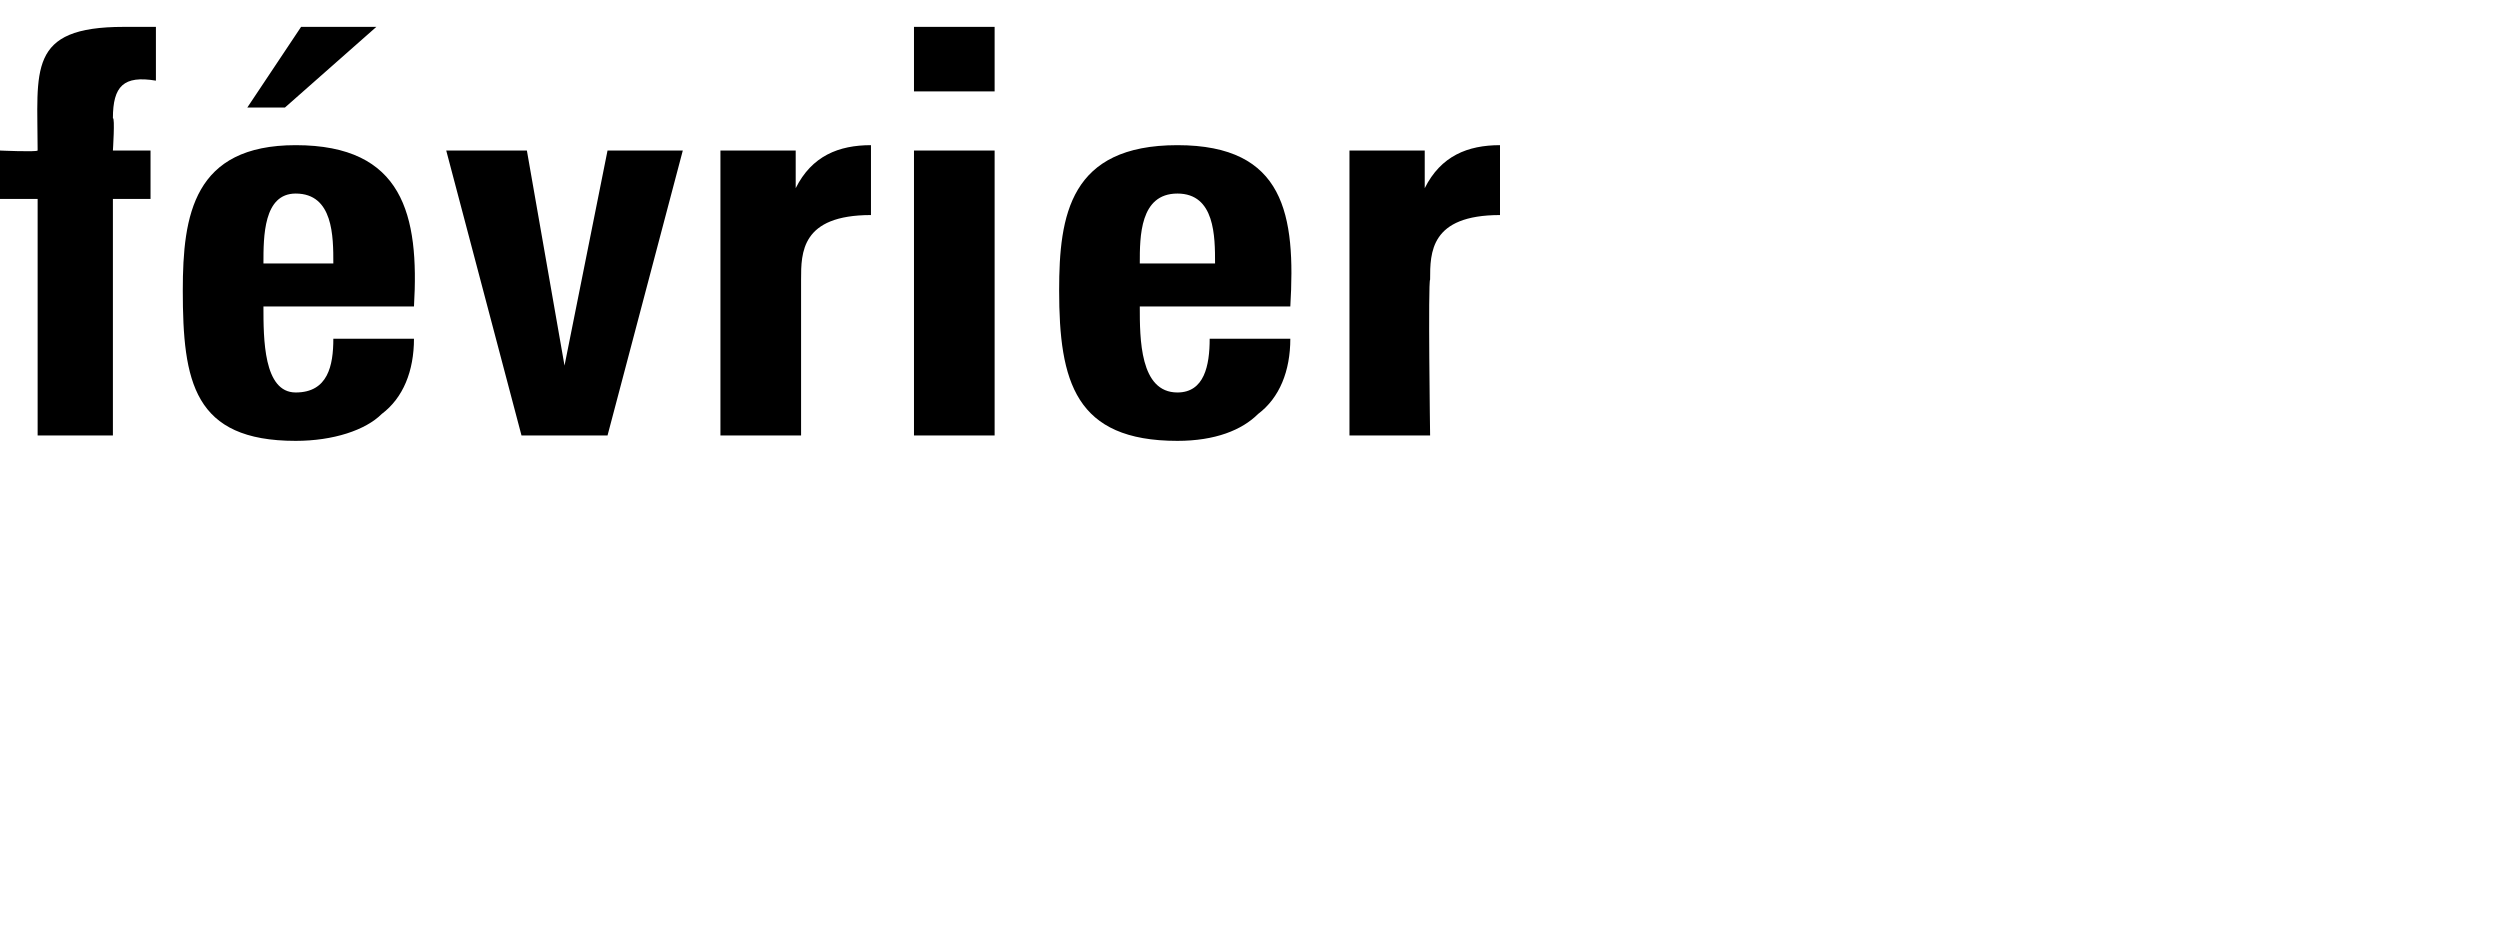 <svg xmlns="http://www.w3.org/2000/svg" version="1.1" width="46.5px" height="17.4px" viewBox="0 0 46.5 17.4"><desc>f vrier</desc><defs/><g id="Polygon116084"><path d="m2.9 1.5c-.6-.1-.8.1-.8.7c.04-.02 0 .6 0 .6l.7 0l0 .9l-.7 0l0 4.4l-1.4 0l0-4.4l-.7 0l0-.9c0 0 .67.03.7 0c0-1.5-.2-2.3 1.6-2.3c.2 0 .4 0 .6 0c0 0 0 1 0 1zm4.1-1l-1.7 1.5l-.7 0l1-1.5l1.4 0zm-.8 4.4c0-.5 0-1.3-.7-1.3c-.6 0-.6.8-.6 1.3c0 0 1.3 0 1.3 0zm-1.3.8c0 .6 0 1.6.6 1.6c.6 0 .7-.5.7-1c0 0 1.5 0 1.5 0c0 .6-.2 1.1-.6 1.4c-.3.3-.9.5-1.6.5c-1.9 0-2.1-1.1-2.1-2.8c0-1.4.2-2.7 2.1-2.7c2 0 2.3 1.3 2.2 3c0 0-2.8 0-2.8 0zm3.4-2.9l1.5 0l.7 4l0 0l.8-4l1.4 0l-1.4 5.3l-1.6 0l-1.4-5.3zm6.5 0l0 .7c0 0 .05.01 0 0c.3-.6.8-.8 1.4-.8c0 0 0 1.3 0 1.3c-1.3 0-1.3.7-1.3 1.2c0 .04 0 2.9 0 2.9l-1.5 0l0-5.3l1.4 0zm3.7 5.3l-1.5 0l0-5.3l1.5 0l0 5.3zm0-7.6l0 1.2l-1.5 0l0-1.2l1.5 0zm4.1 4.4c0-.5 0-1.3-.7-1.3c-.7 0-.7.8-.7 1.3c0 0 1.4 0 1.4 0zm-1.4.8c0 .6 0 1.6.7 1.6c.5 0 .6-.5.6-1c0 0 1.5 0 1.5 0c0 .6-.2 1.1-.6 1.4c-.3.3-.8.5-1.5.5c-1.9 0-2.2-1.1-2.2-2.8c0-1.4.2-2.7 2.2-2.7c2 0 2.2 1.3 2.1 3c0 0-2.8 0-2.8 0zm5.3-2.9l0 .7c0 0 .01.01 0 0c.3-.6.8-.8 1.4-.8c0 0 0 1.3 0 1.3c-1.3 0-1.3.7-1.3 1.2c-.04.04 0 2.9 0 2.9l-1.5 0l0-5.3l1.4 0z" stroke="none" fill="#000"/></g></svg>